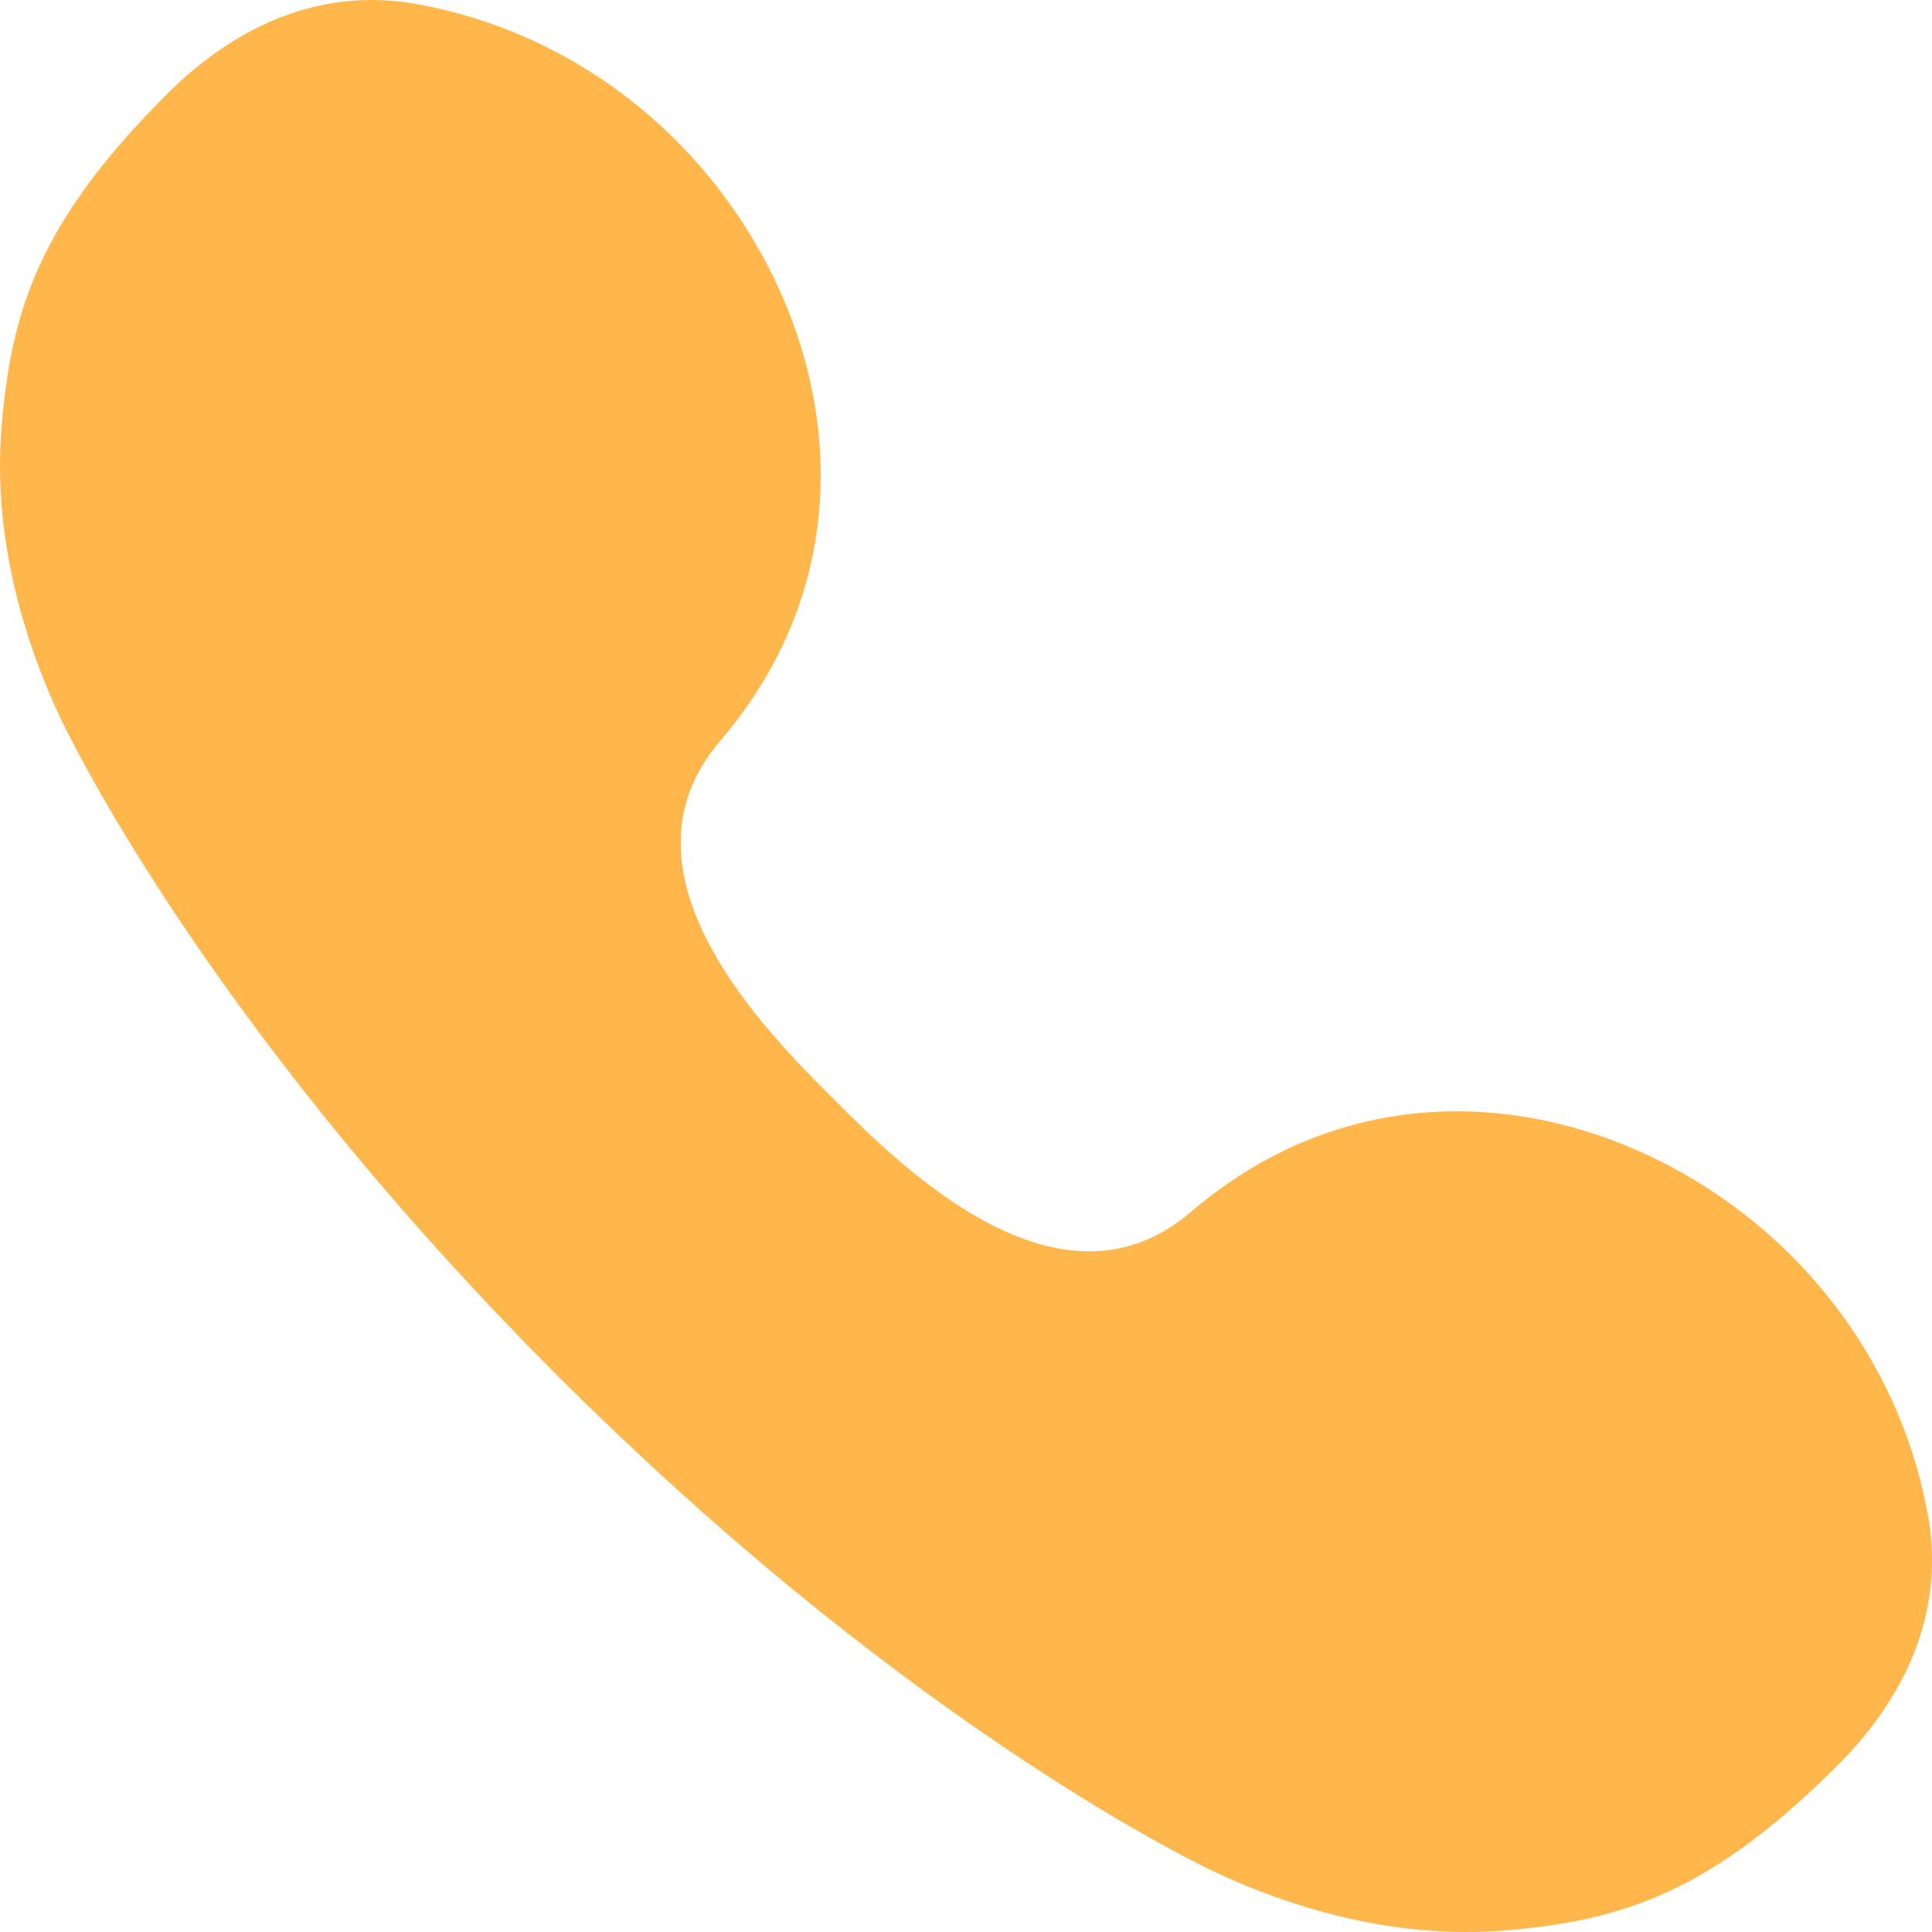 <?xml version="1.0" encoding="UTF-8"?> <svg xmlns="http://www.w3.org/2000/svg" width="32" height="32" viewBox="0 0 32 32" fill="none"> <path d="M31.933 25.101C31.64 23.474 30.857 21.987 29.669 20.798C27.195 18.325 22.986 17.281 19.726 20.073C17.545 21.942 14.922 19.319 13.802 18.199C12.681 17.078 10.059 14.456 11.927 12.274C14.719 9.014 13.676 4.805 11.202 2.331C10.014 1.143 8.526 0.36 6.899 0.067C5.434 -0.197 4.003 0.321 2.761 1.563C0.668 3.656 0.185 5.117 0.025 7.081C-0.129 8.987 0.454 10.715 0.971 11.83C0.971 11.83 3.224 16.776 9.224 22.775C15.223 28.775 20.17 31.029 20.17 31.029C21.285 31.546 23.013 32.129 24.92 31.975C26.883 31.815 28.344 31.332 30.437 29.239C31.679 27.997 32.197 26.566 31.933 25.101Z" fill="#FFB74C"></path> </svg> 